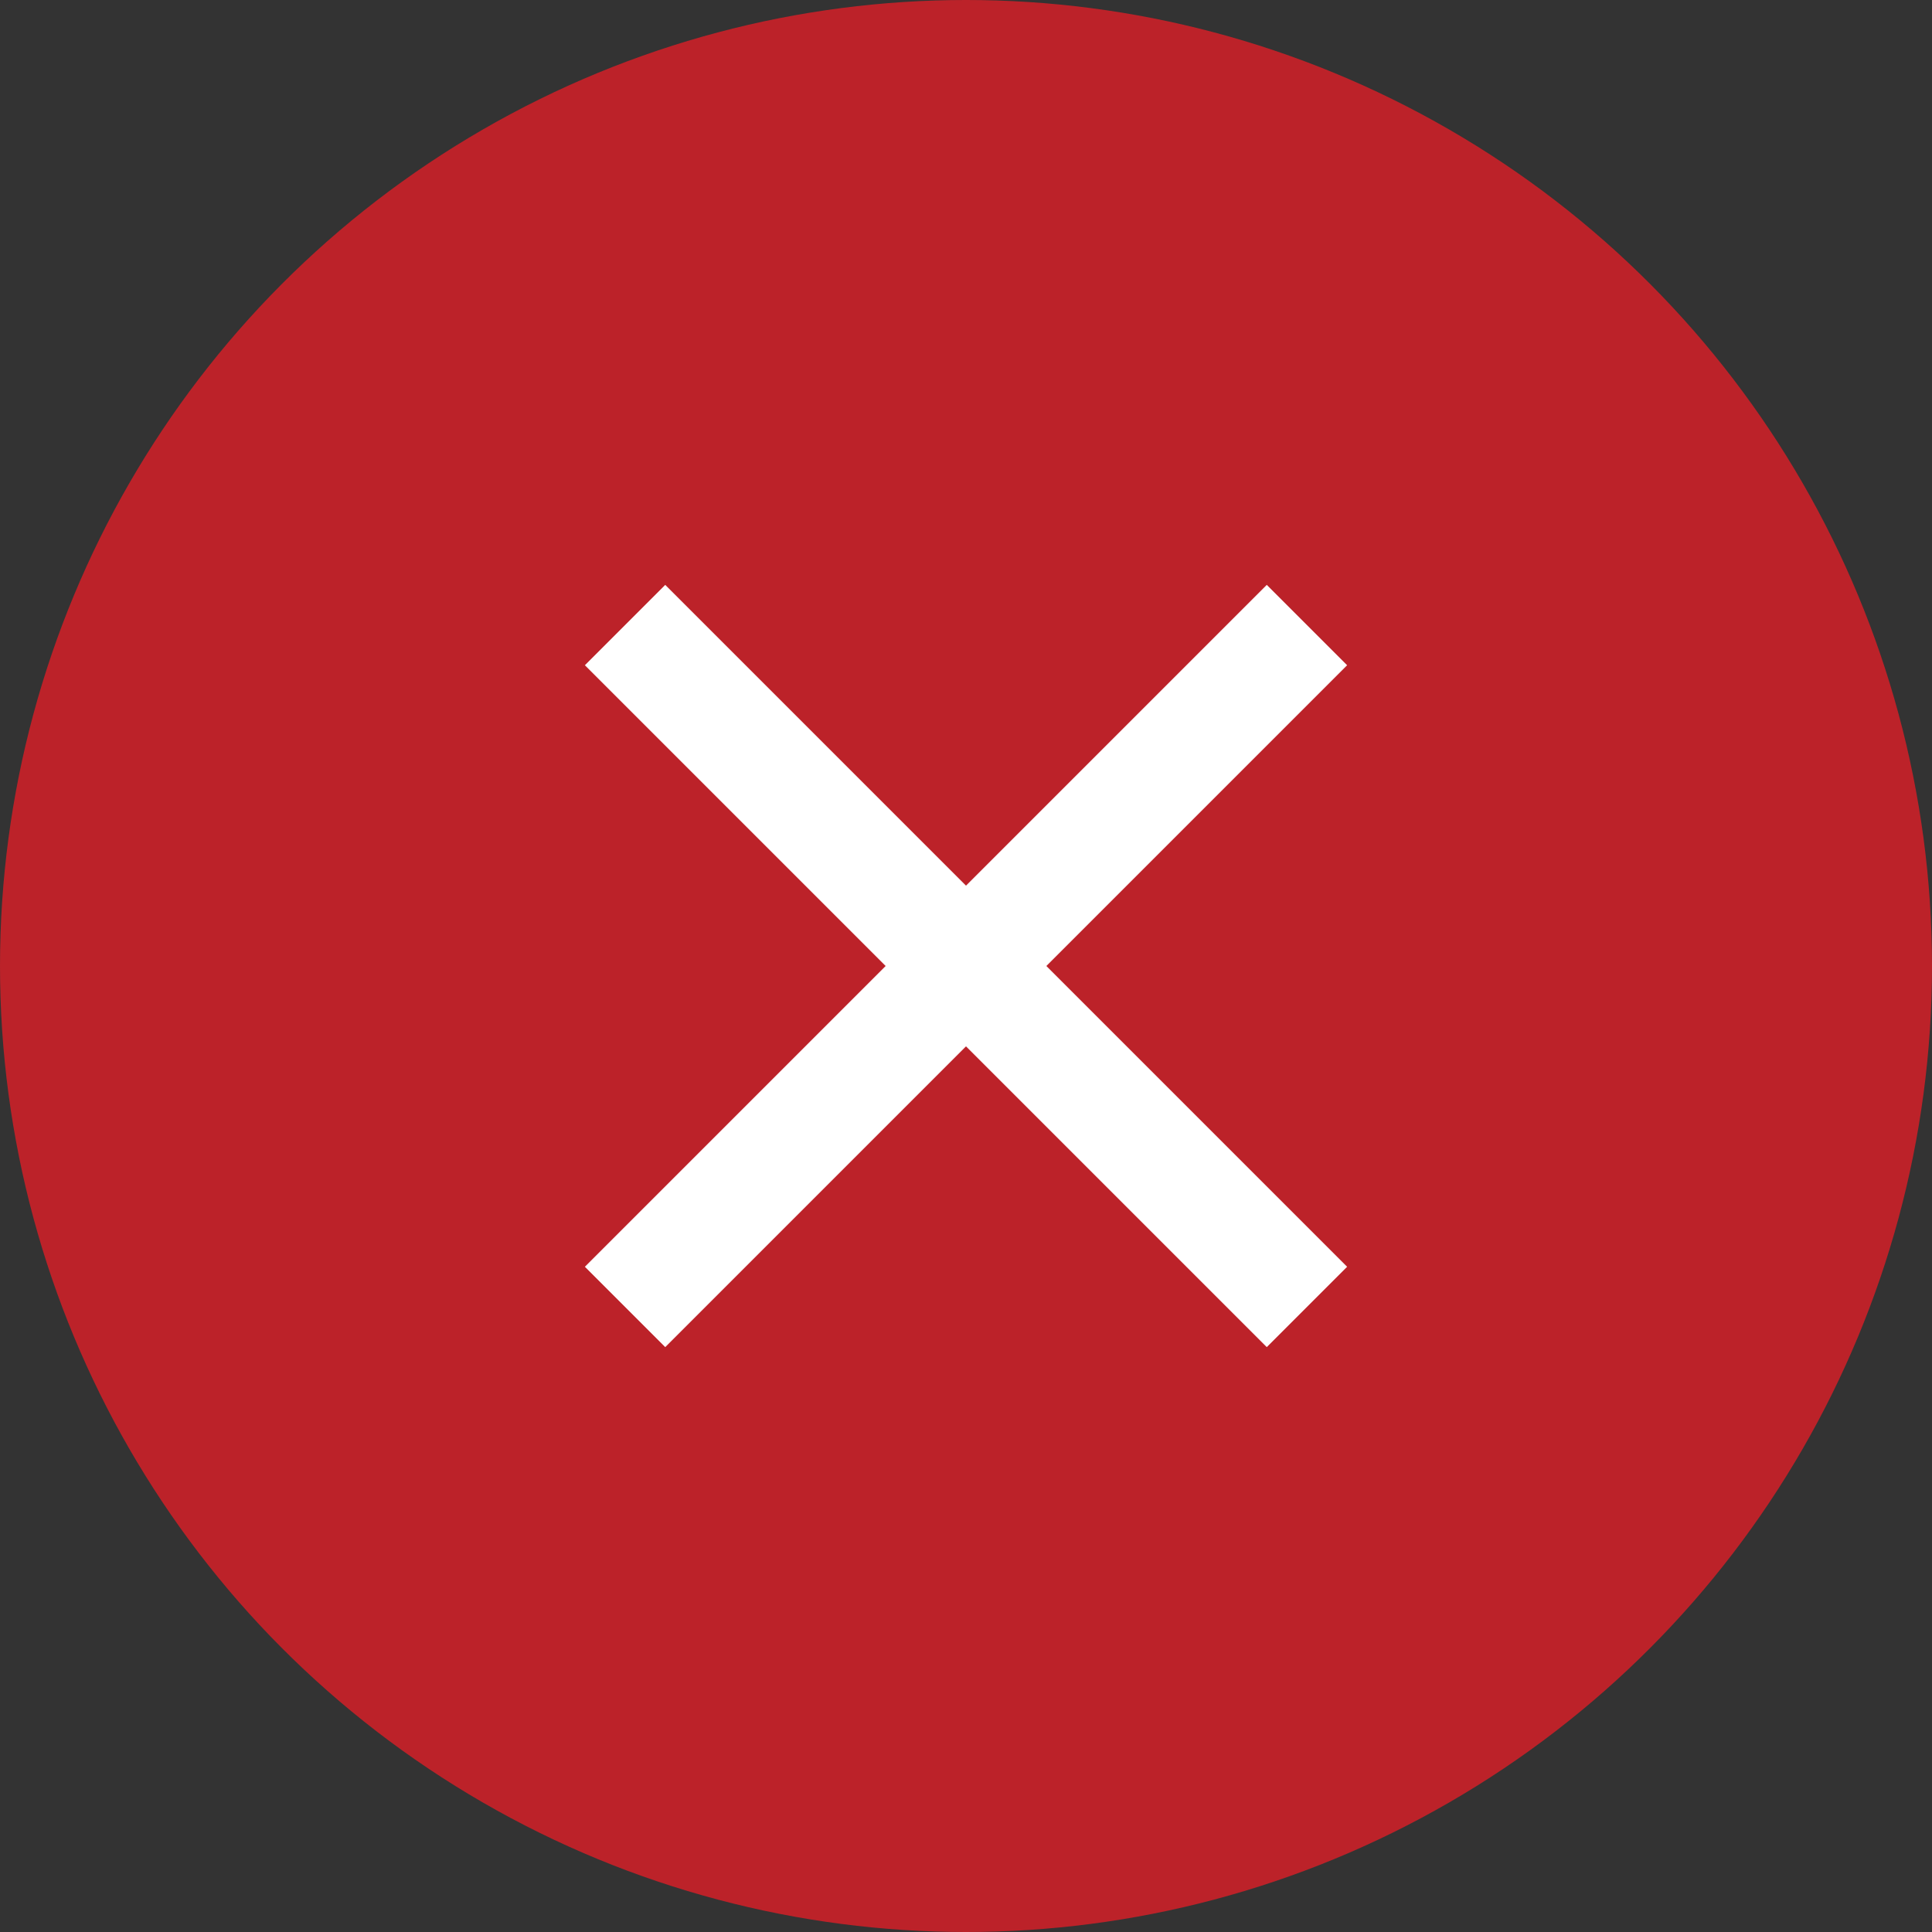 <svg xmlns="http://www.w3.org/2000/svg" width="34" height="34" viewBox="0 0 34 34" fill="none"><rect x="0" y="0" width="34" height="34" fill="#333333" stroke="none"/><circle cx="17" cy="17" r="17" fill="#BC2229"></circle><path d="M11 11L23 23" stroke="white" stroke-width="2"></path><path d="M23 11L11 23" stroke="white" stroke-width="2"></path></svg>